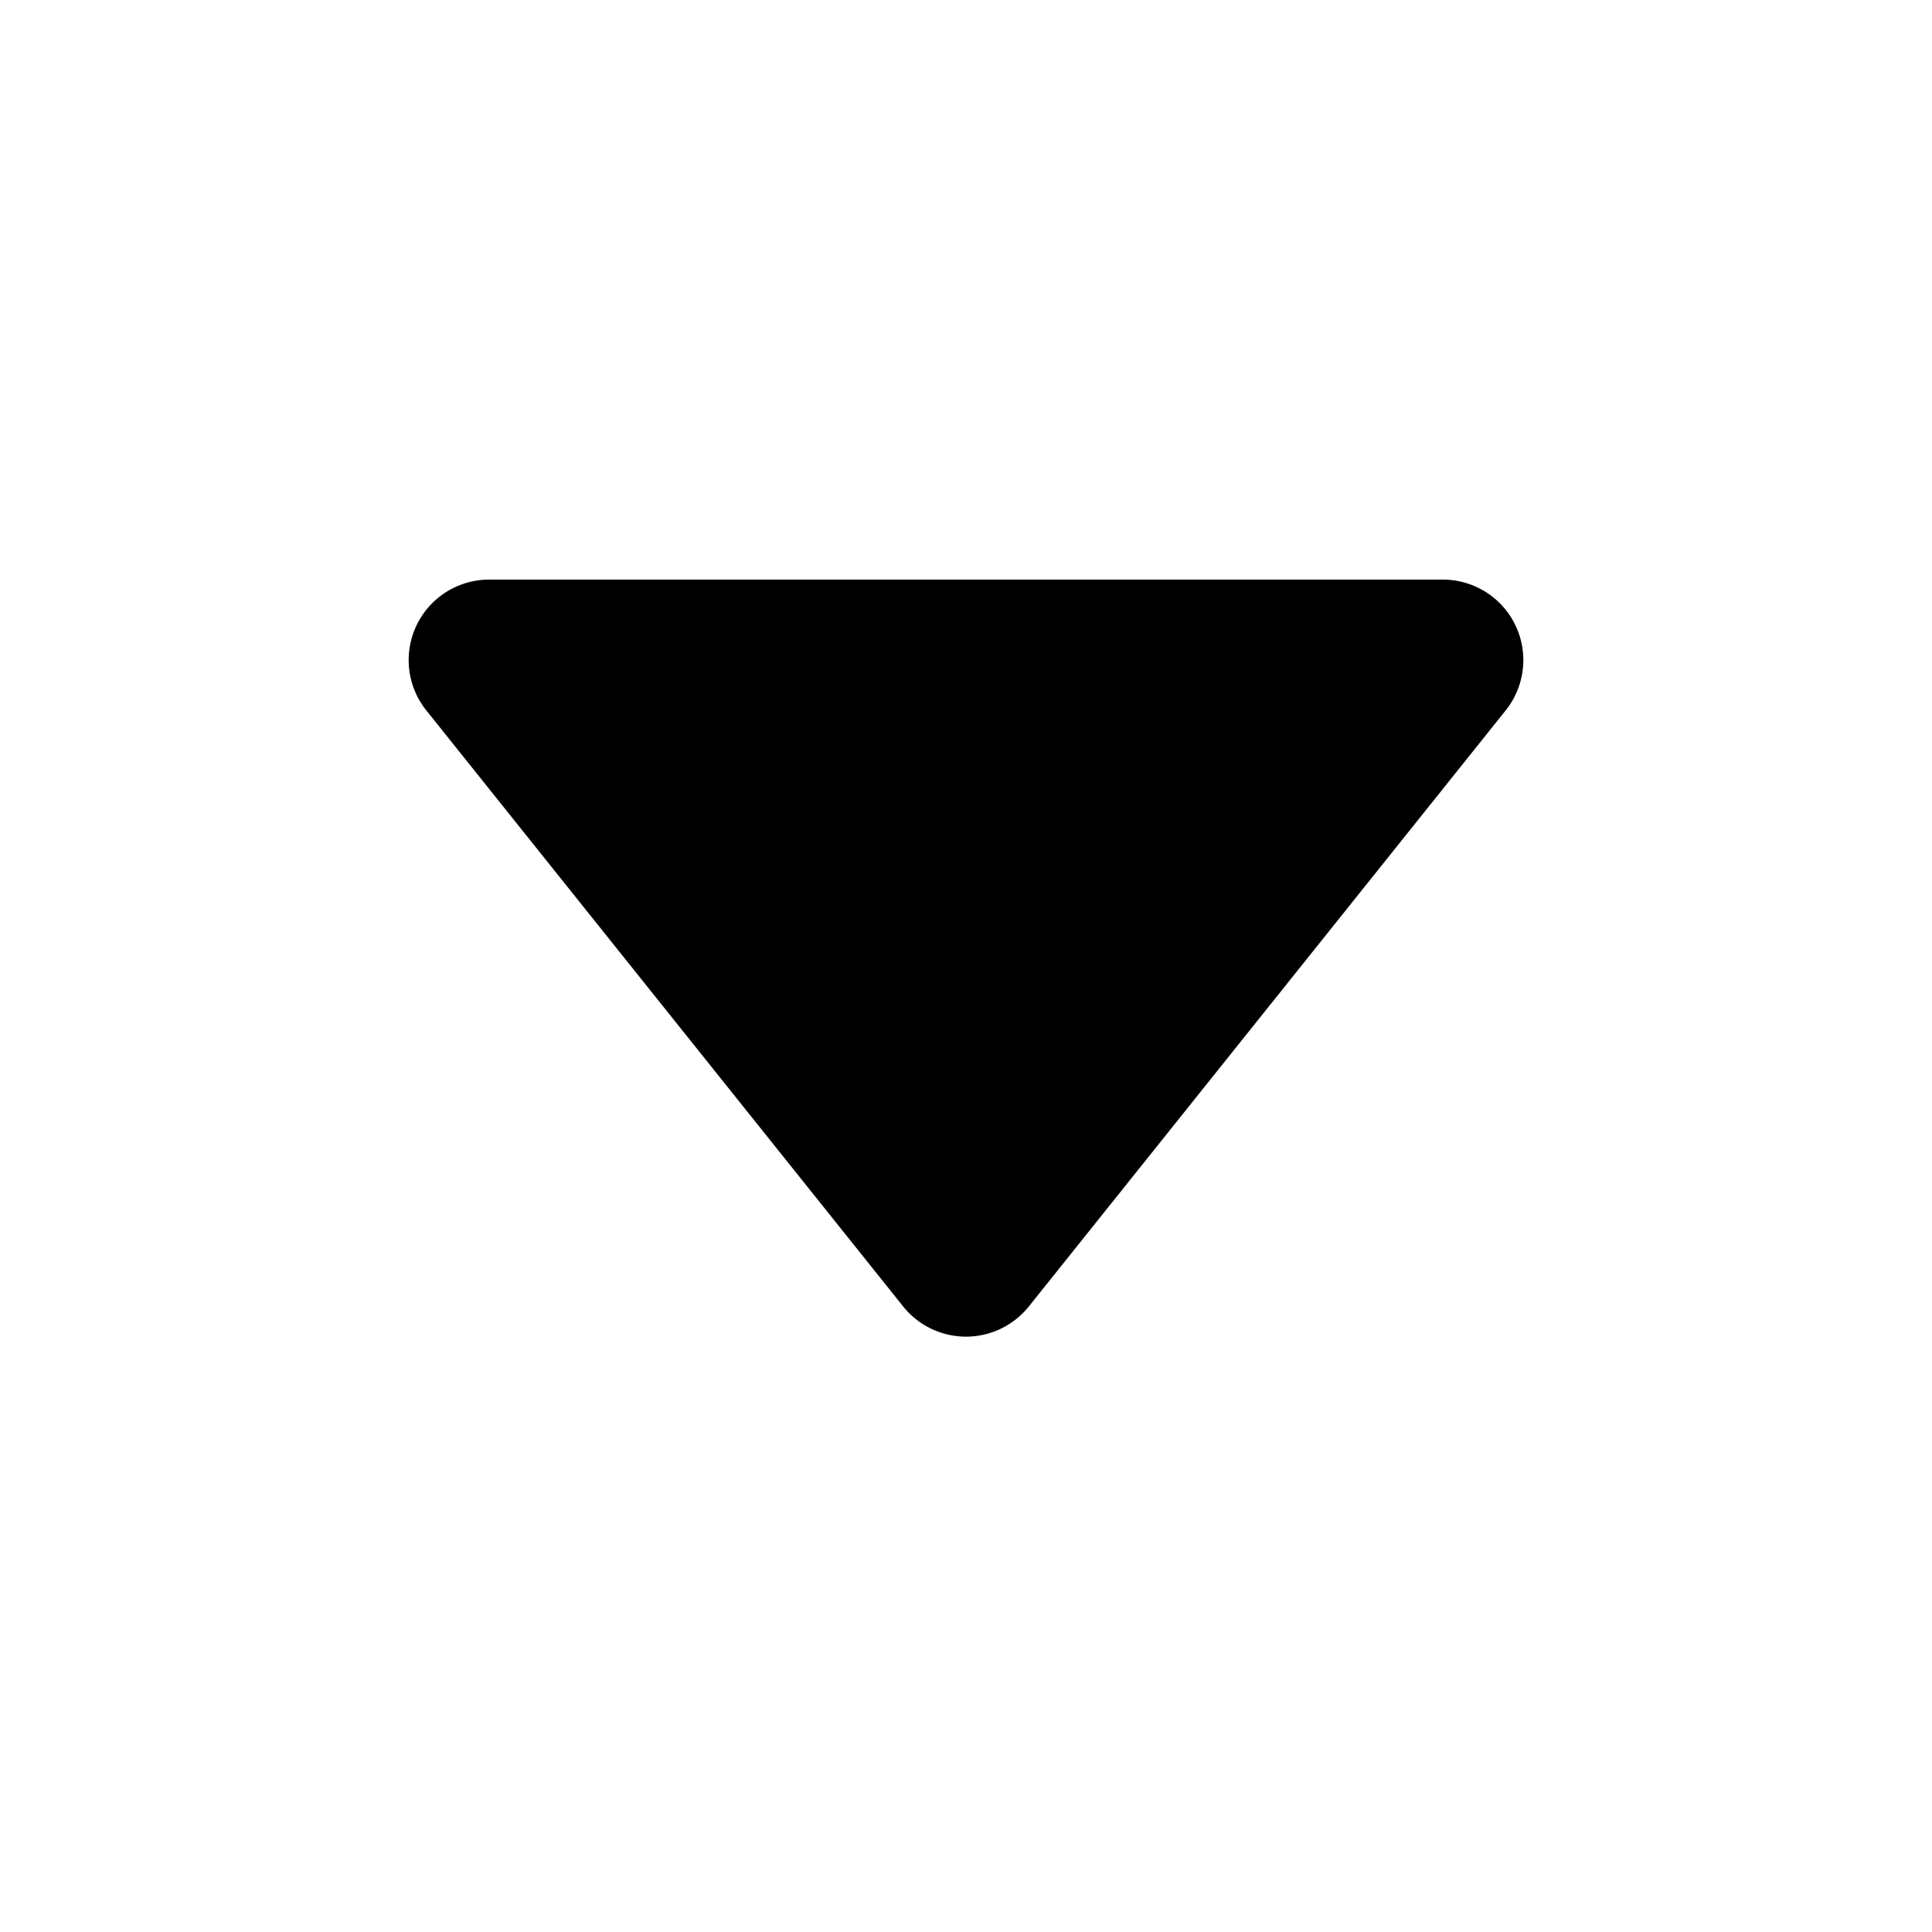 <svg xmlns="http://www.w3.org/2000/svg" data-name="Layer 1" viewBox="0 0 24 24" x="0px" y="0px"><path d="M6.08,7.2H17.92a1,1,0,0,1,.78,1.63l-5.92,7.4a1,1,0,0,1-1.56,0L5.3,8.83A1,1,0,0,1,6.08,7.2Z"/></svg>